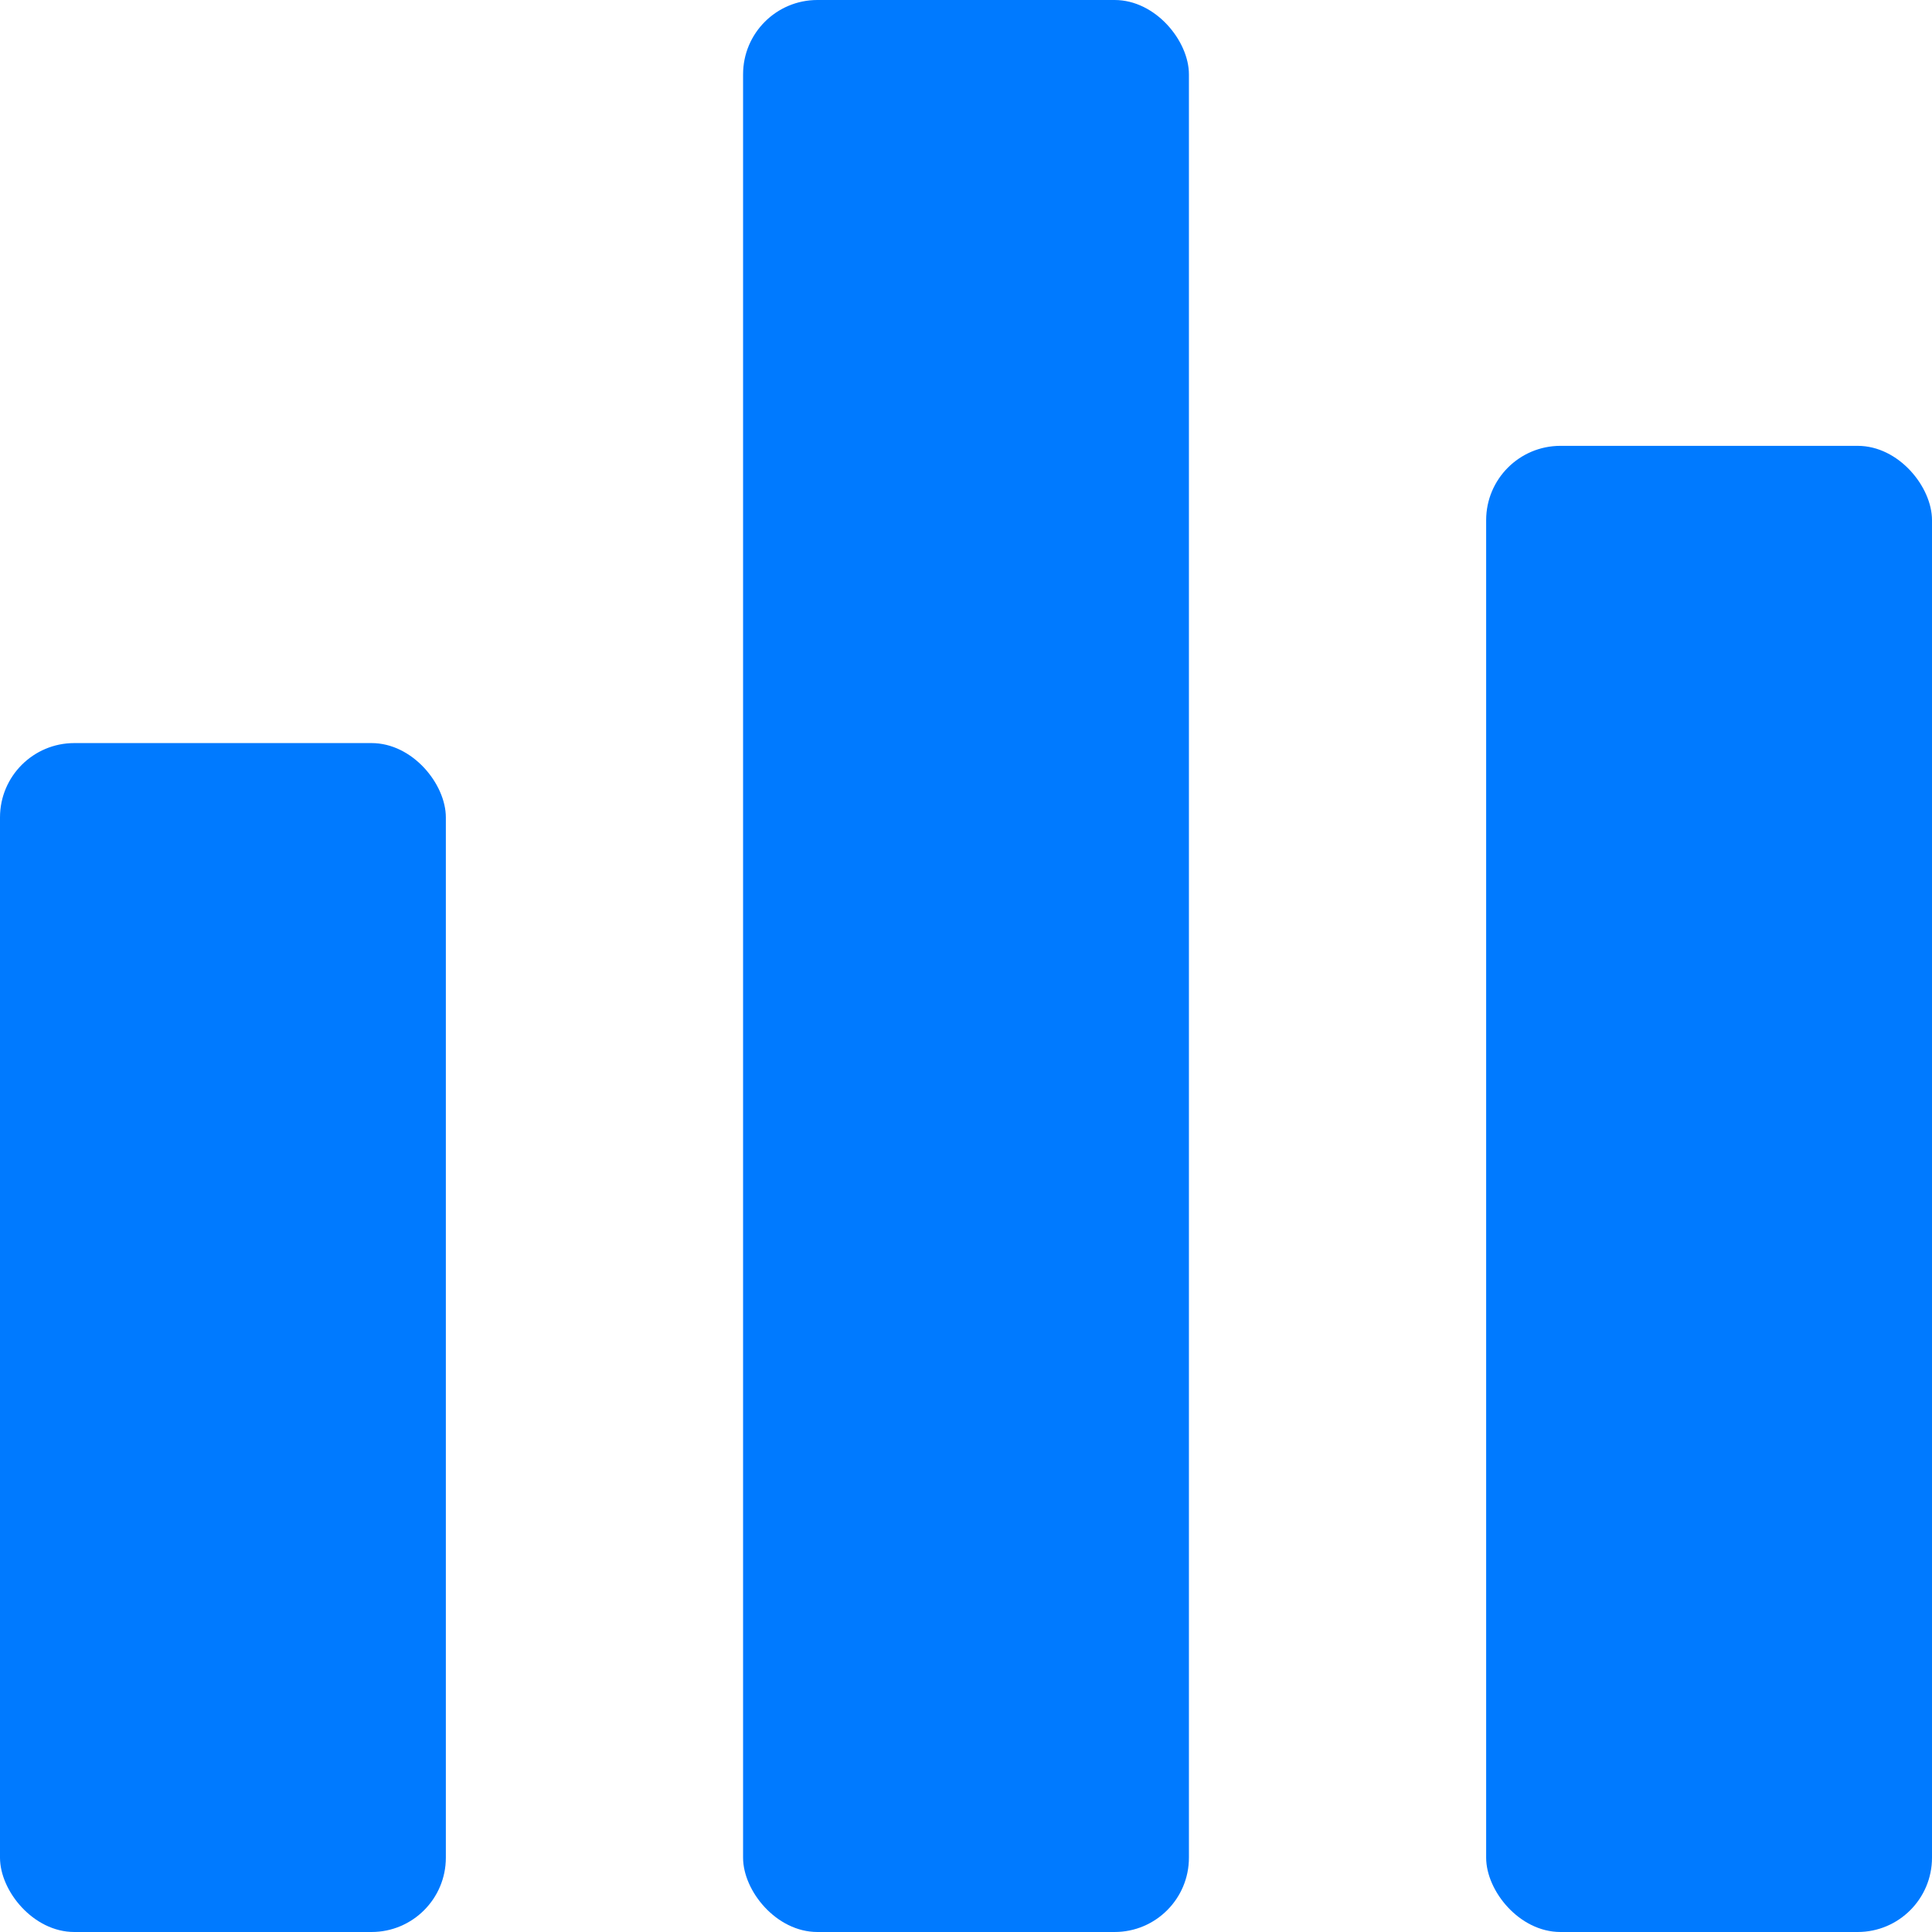 <svg width="26" height="26" viewBox="0 0 26 26" fill="none" xmlns="http://www.w3.org/2000/svg">
<rect y="10" width="6" height="16" rx="1" fill="#007AFF"/>
<rect x="10" width="6" height="26" rx="1" fill="#007AFF"/>
<rect x="20" y="6" width="6" height="20" rx="1" fill="#007AFF"/>
</svg>
